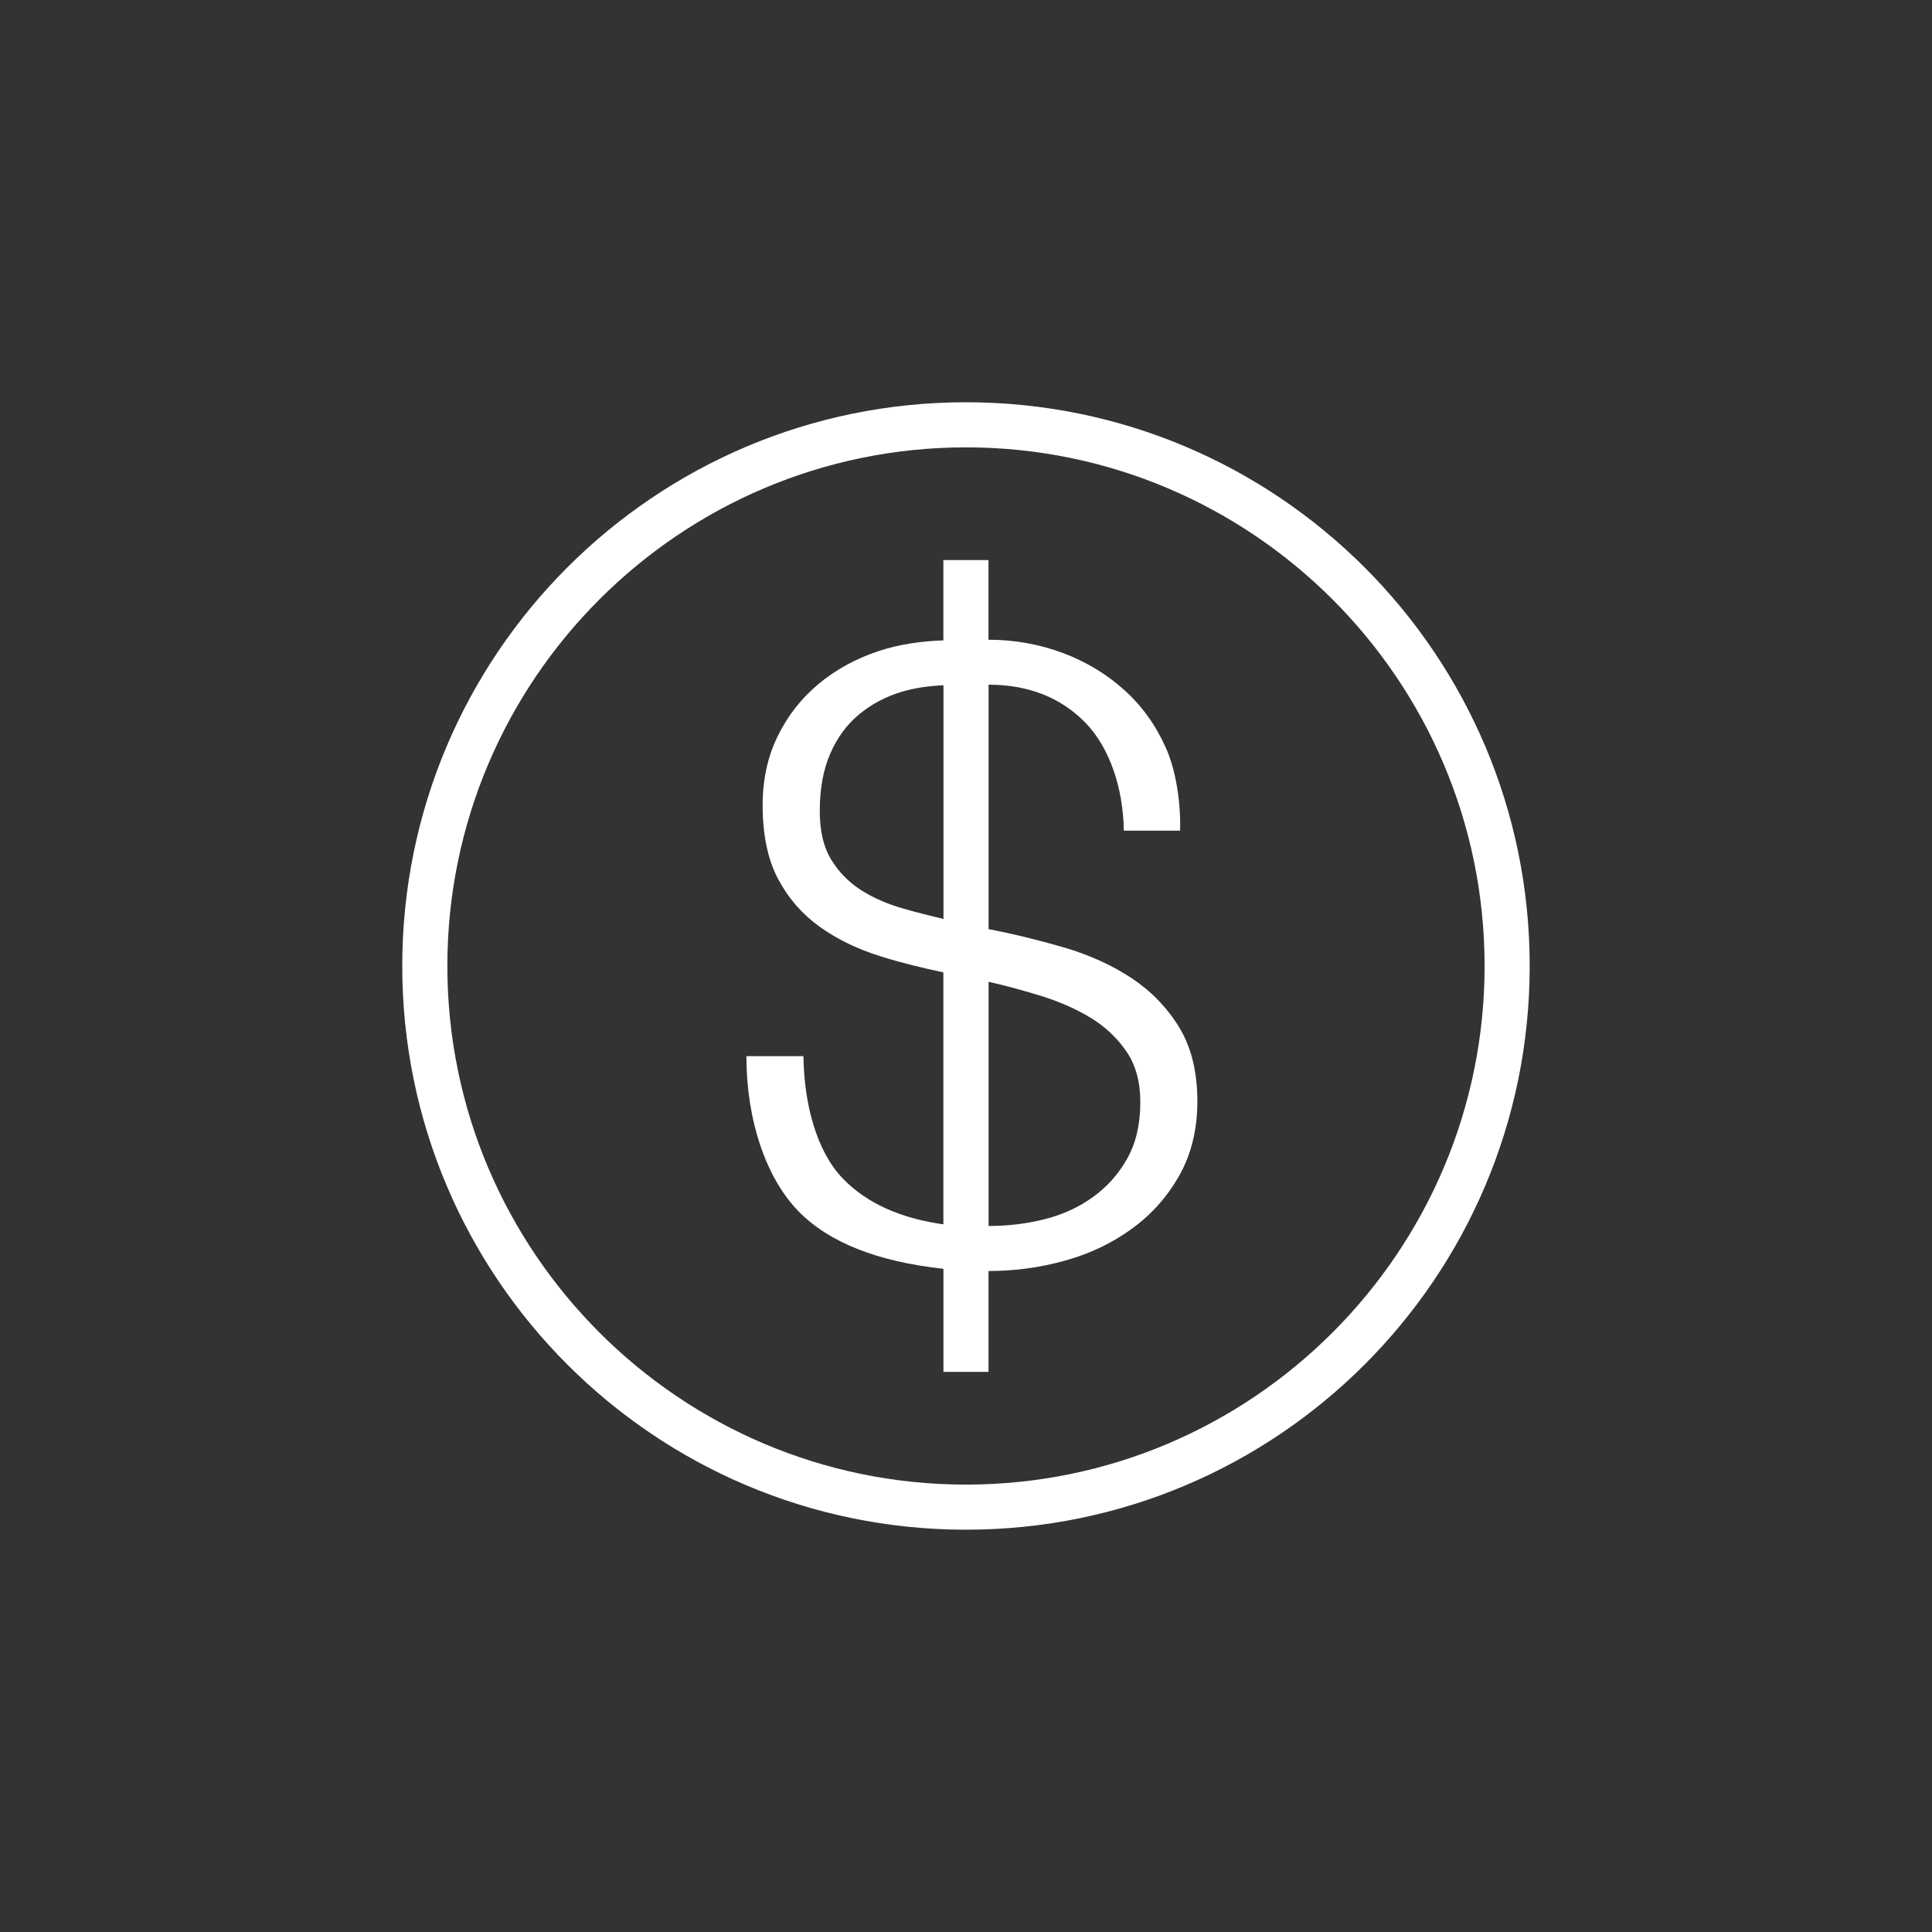 <svg xmlns="http://www.w3.org/2000/svg" xmlns:xlink="http://www.w3.org/1999/xlink" width="500" zoomAndPan="magnify" viewBox="0 0 375 375" height="500" preserveAspectRatio="xMidYMid meet" version="1.0"><rect x="0" y="0" width="375" height="375" fill="#333333" stroke="none"/><defs><clipPath id="146724efe3"><path d="M 78.078 78.078 L 297 78.078 L 297 297 L 78.078 297 Z M 78.078 78.078 " clip-rule="nonzero"/></clipPath></defs><path fill="#FFFFFF" d="M 163.59 228.75 C 158.609 223.586 156.07 214.562 155.949 205.004 L 144.875 205.004 C 144.875 217.484 148.711 228.672 154.977 235.098 C 160.957 241.215 170.402 244.891 183.121 246.273 L 183.121 266.277 L 191.871 266.277 L 191.871 246.703 C 197.004 246.703 201.992 246.02 206.832 244.656 C 211.691 243.289 216.031 241.199 219.84 238.387 C 223.656 235.598 226.676 232.137 228.988 228.016 C 231.262 223.895 232.41 219.148 232.41 213.773 C 232.41 208.059 231.227 203.277 228.898 199.426 C 226.547 195.586 223.473 192.406 219.672 189.875 C 215.855 187.355 211.516 185.379 206.656 183.941 C 201.816 182.523 196.887 181.316 191.883 180.344 L 191.883 132.891 C 199.594 132.91 205.824 135.352 210.621 140.219 C 215.41 145.102 218.012 153.008 218.133 161.234 L 229.059 161.234 C 229.199 155.859 228.285 149.629 226.336 145.25 C 224.402 140.859 221.723 137.094 218.266 133.969 C 214.797 130.836 210.789 128.418 206.211 126.711 C 201.648 125.023 196.879 124.172 191.863 124.172 L 191.863 108.715 L 183.109 108.715 L 183.109 124.297 C 178.656 124.453 174.438 125.082 170.523 126.379 C 166.078 127.859 162.18 129.996 158.828 132.797 C 155.492 135.598 152.859 138.977 150.934 142.922 C 149 146.879 148.027 151.328 148.027 156.273 C 148.027 162.074 149.035 166.863 151.02 170.594 C 153 174.34 155.668 177.402 159.02 179.828 C 162.355 182.234 166.285 184.16 170.785 185.578 C 174.727 186.832 178.875 187.828 183.109 188.738 L 183.109 237.645 C 174.793 236.473 168.23 233.555 163.59 228.75 Z M 191.871 190.559 C 195.25 191.32 198.676 192.258 202.184 193.344 C 205.688 194.438 208.855 195.84 211.656 197.527 C 214.473 199.242 216.785 201.406 218.605 204.039 C 220.426 206.676 221.336 209.977 221.336 213.922 C 221.336 218.211 220.496 221.863 218.789 224.875 C 217.102 227.902 214.859 230.406 212.102 232.375 C 209.352 234.352 206.219 235.781 202.699 236.664 C 199.207 237.539 195.602 237.961 191.883 237.961 L 191.883 190.559 Z M 175.371 176.371 C 172.266 175.484 169.508 174.285 167.102 172.754 C 164.711 171.207 162.777 169.234 161.312 166.812 C 159.844 164.406 159.117 161.27 159.117 157.43 C 159.117 153.148 159.781 149.445 161.141 146.301 C 162.488 143.176 164.371 140.629 166.77 138.645 C 169.156 136.664 171.914 135.219 175.023 134.273 C 177.57 133.512 180.301 133.137 183.129 133.004 L 183.129 178.375 C 180.484 177.734 177.883 177.09 175.371 176.371 Z M 175.371 176.371 " fill-opacity="1" fill-rule="nonzero"/><g clip-path="url(#146724efe3)"><path fill="#FFFFFF" d="M 187.496 296.914 C 247.922 296.914 296.914 247.922 296.914 187.496 C 296.914 127.07 247.922 78.078 187.496 78.078 C 127.07 78.078 78.078 127.07 78.078 187.496 C 78.078 247.922 127.07 296.914 187.496 296.914 Z M 187.496 86.832 C 243 86.832 288.16 131.98 288.16 187.496 C 288.16 243.012 243 288.16 187.496 288.16 C 131.992 288.16 86.832 243.012 86.832 187.496 C 86.832 131.98 131.992 86.832 187.496 86.832 Z M 187.496 86.832 " fill-opacity="1" fill-rule="nonzero"/></g></svg>
